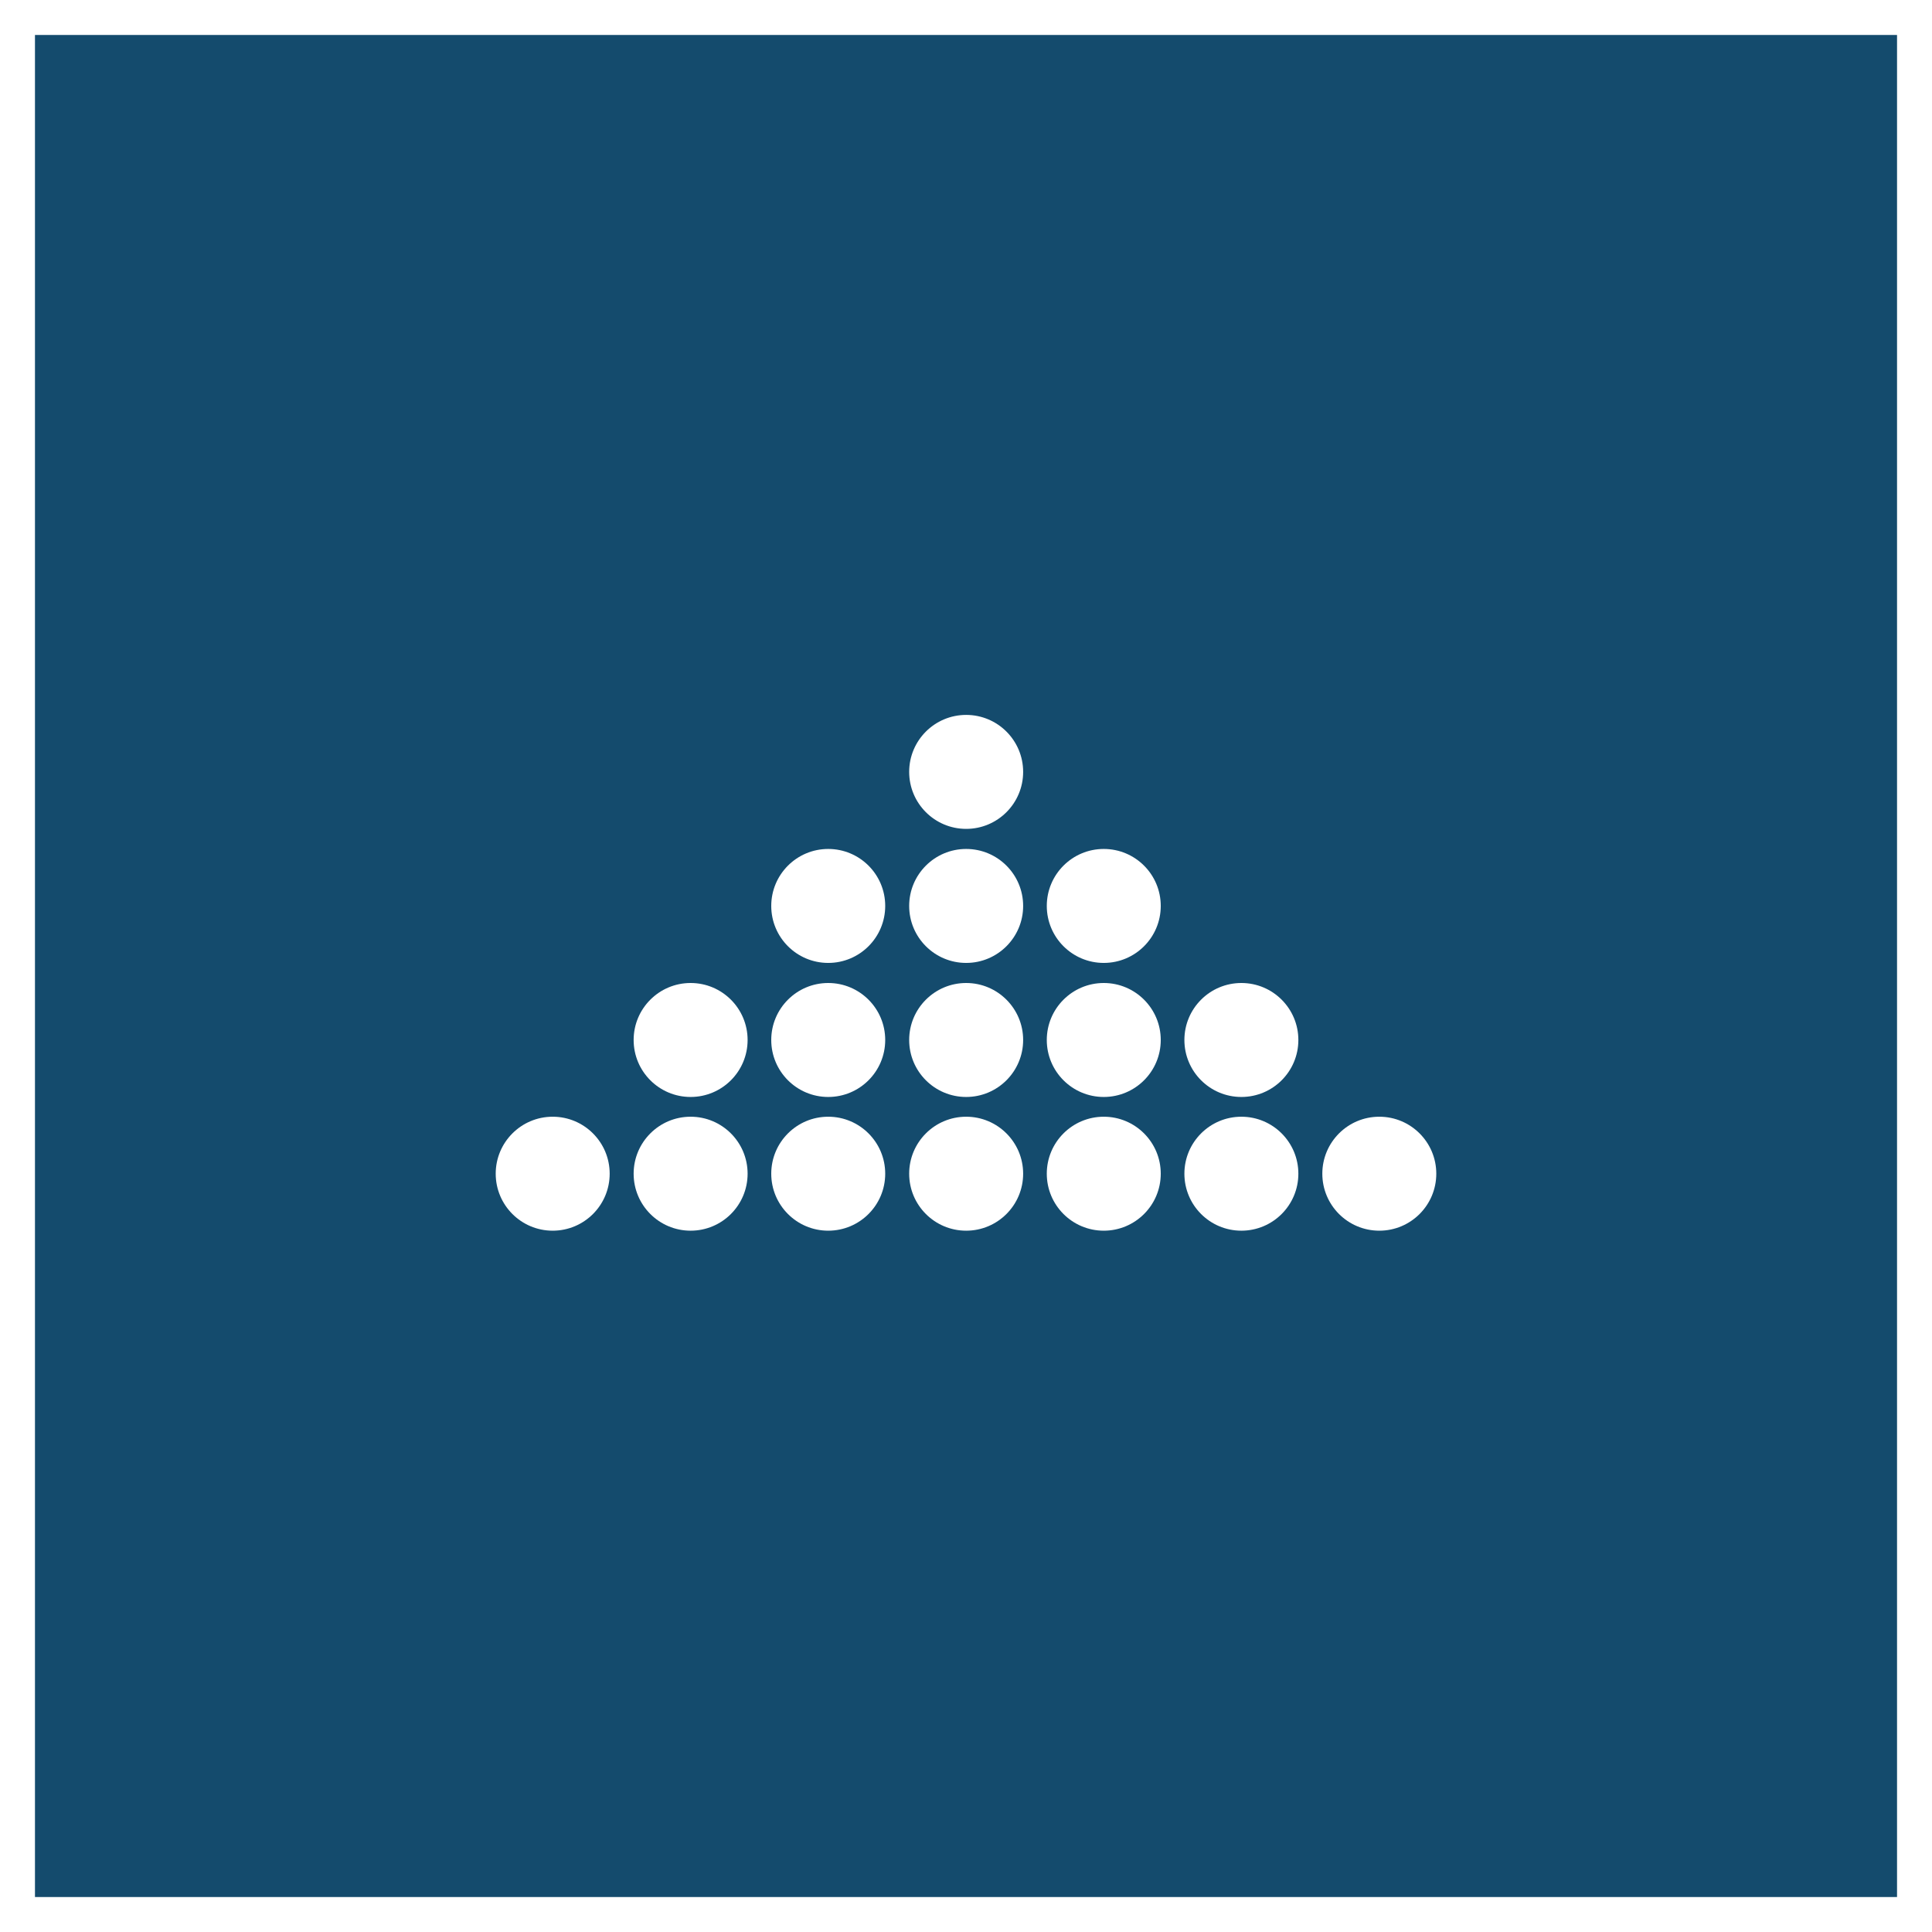 <?xml version="1.0" encoding="UTF-8"?>
<svg id="_レイヤー_2" data-name="レイヤー 2" xmlns="http://www.w3.org/2000/svg" viewBox="0 0 59.67 59.67">
  <defs>
    <style>
      .cls-1 {
        fill: #fff;
      }

      .cls-2 {
        fill: #144b6d;
      }
    </style>
  </defs>
  <g id="text">
    <g>
      <rect class="cls-1" width="59.67" height="59.67"/>
      <rect class="cls-2" x="1.08" y="1.08" width="57.51" height="57.51"/>
      <g>
        <circle class="cls-1" cx="29.84" cy="23.84" r="1.76"/>
        <circle class="cls-1" cx="29.84" cy="27.98" r="1.76"/>
        <circle class="cls-1" cx="29.84" cy="32.12" r="1.76"/>
        <circle class="cls-1" cx="29.84" cy="36.25" r="1.76"/>
        <circle class="cls-1" cx="25.58" cy="27.98" r="1.76"/>
        <circle class="cls-1" cx="25.58" cy="32.12" r="1.76"/>
        <circle class="cls-1" cx="25.58" cy="36.25" r="1.76"/>
        <circle class="cls-1" cx="21.33" cy="32.12" r="1.76"/>
        <circle class="cls-1" cx="21.33" cy="36.25" r="1.76"/>
        <circle class="cls-1" cx="17.07" cy="36.25" r="1.76"/>
        <circle class="cls-1" cx="34.09" cy="27.98" r="1.76"/>
        <circle class="cls-1" cx="34.09" cy="32.12" r="1.76"/>
        <circle class="cls-1" cx="34.09" cy="36.25" r="1.76"/>
        <circle class="cls-1" cx="38.34" cy="32.12" r="1.76"/>
        <circle class="cls-1" cx="38.34" cy="36.25" r="1.76"/>
        <circle class="cls-1" cx="42.6" cy="36.25" r="1.76"/>
      </g>
    </g>
  </g>
</svg>
